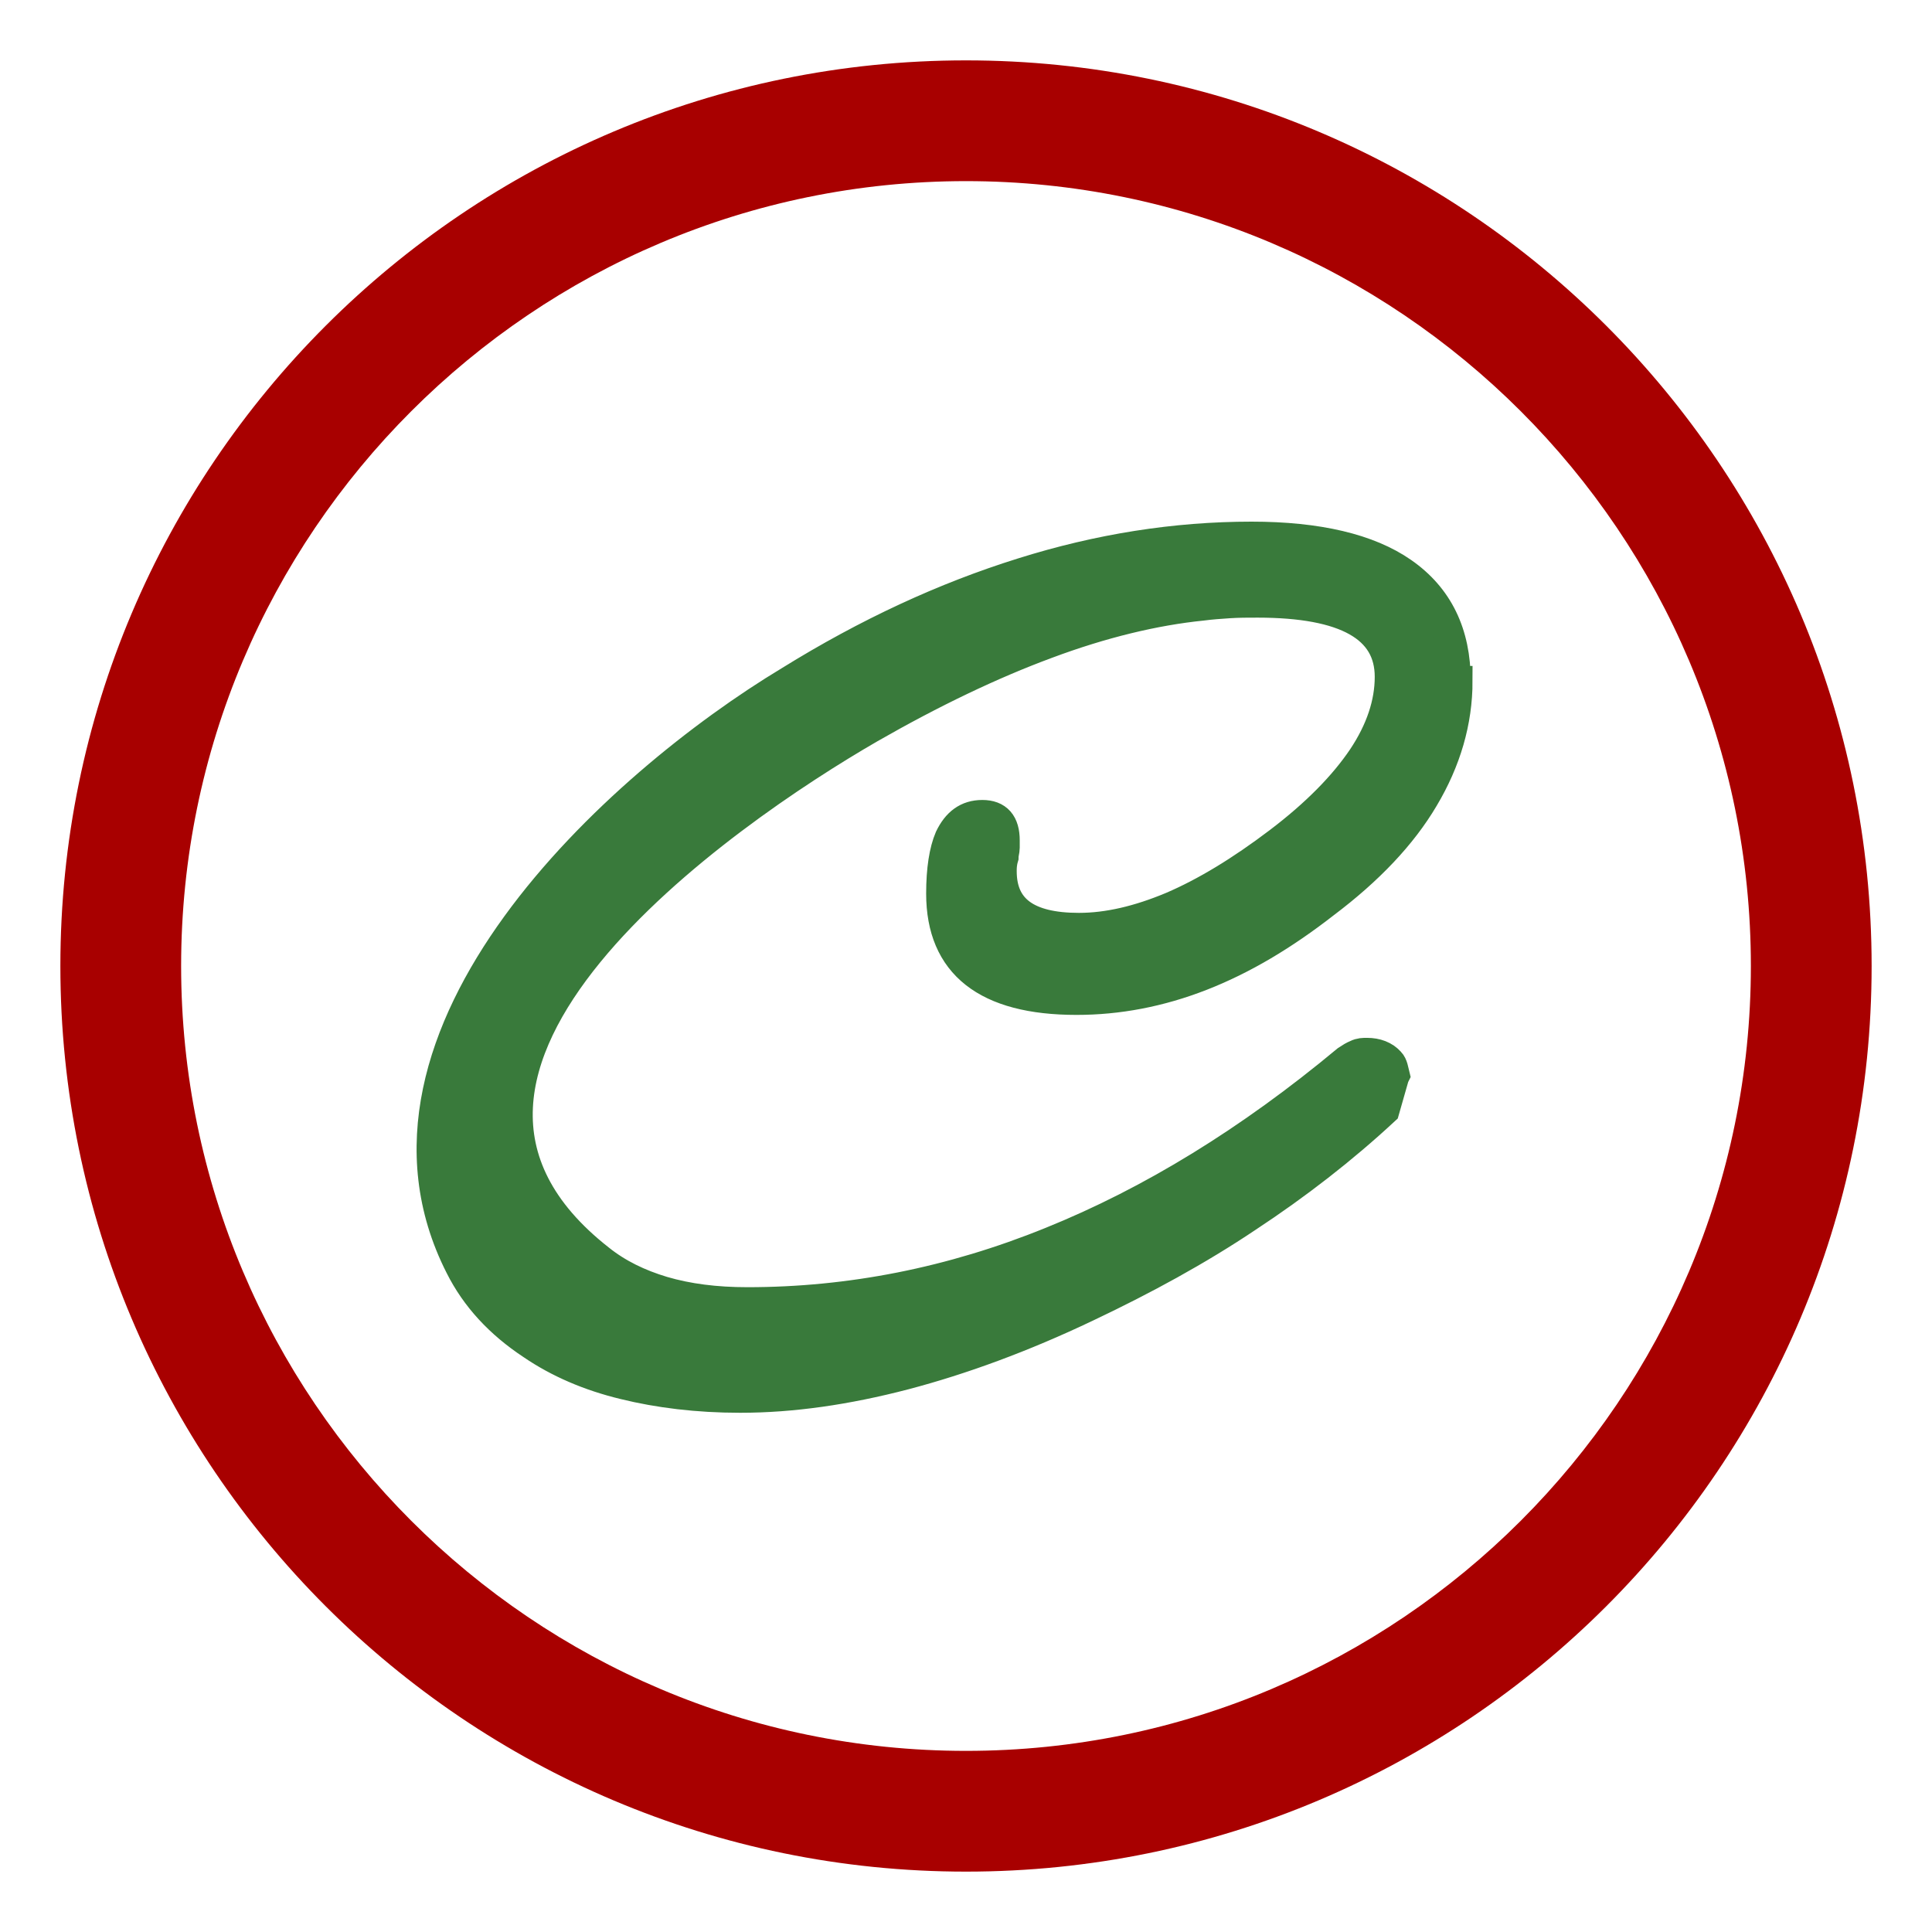 <?xml version="1.0" encoding="UTF-8"?> <svg xmlns="http://www.w3.org/2000/svg" id="_Слой_1" data-name="Слой 1" viewBox="0 0 32 32"><defs><style> .cls-1 { fill: #397a3b; fill-rule: evenodd; stroke: #397a3b; stroke-miterlimit: 10; stroke-width: .5px; } .cls-2 { fill: #a80000; } </style></defs><path class="cls-1" d="M23.1,17.81c-.02-.08-.03-.17-.08-.22-.09-.1-.22-.15-.38-.15-.06,0-.11,0-.17.03-.05.02-.1.05-.16.09h0c-1.61,1.34-3.24,2.34-4.9,3.01-1.65.67-3.33,1-5.03,1-.53,0-.99-.06-1.4-.18-.4-.12-.75-.29-1.05-.53-4.07-3.19,2.09-7.42,4.48-8.8,1.03-.59,2.01-1.06,2.93-1.4.91-.34,1.78-.55,2.57-.63h0c.15-.02.3-.03.45-.04s.31-.01.47-.01c1.46,0,2.19.41,2.19,1.23,0,.44-.15.89-.45,1.34-.31.46-.77.93-1.39,1.4-.62.47-1.21.83-1.77,1.07-.55.23-1.06.35-1.54.35-.86,0-1.28-.31-1.28-.94,0-.05,0-.13.03-.23,0-.06.02-.11.02-.16,0-.05,0-.09,0-.12,0-.28-.12-.42-.37-.42s-.42.13-.54.38c-.09.21-.14.52-.14.92,0,1.17.75,1.76,2.24,1.76.69,0,1.38-.13,2.07-.4.69-.27,1.36-.67,2.04-1.2.73-.55,1.28-1.13,1.64-1.74.37-.62.56-1.27.56-1.94h-.03c0-.79-.29-1.39-.88-1.8-.56-.39-1.4-.59-2.5-.59-1.26,0-2.53.2-3.8.6-1.28.4-2.56.99-3.85,1.79-2.84,1.71-7.41,5.85-5.46,9.69.26.52.66.95,1.19,1.3.44.3.95.52,1.53.66.57.14,1.21.22,1.92.22.86,0,1.76-.13,2.72-.38.95-.25,1.96-.62,3.01-1.12.95-.45,1.85-.94,2.67-1.49.82-.54,1.58-1.13,2.27-1.77l.16-.56Z"></path><path class="cls-2" d="M16,3c7.17,0,13,5.83,13,13s-5.83,13-13,13S3,23.17,3,16,8.83,3,16,3M16,1C7.72,1,1,7.72,1,16s6.72,15,15,15,15-6.72,15-15S24.28,1,16,1h0Z"></path></svg> 